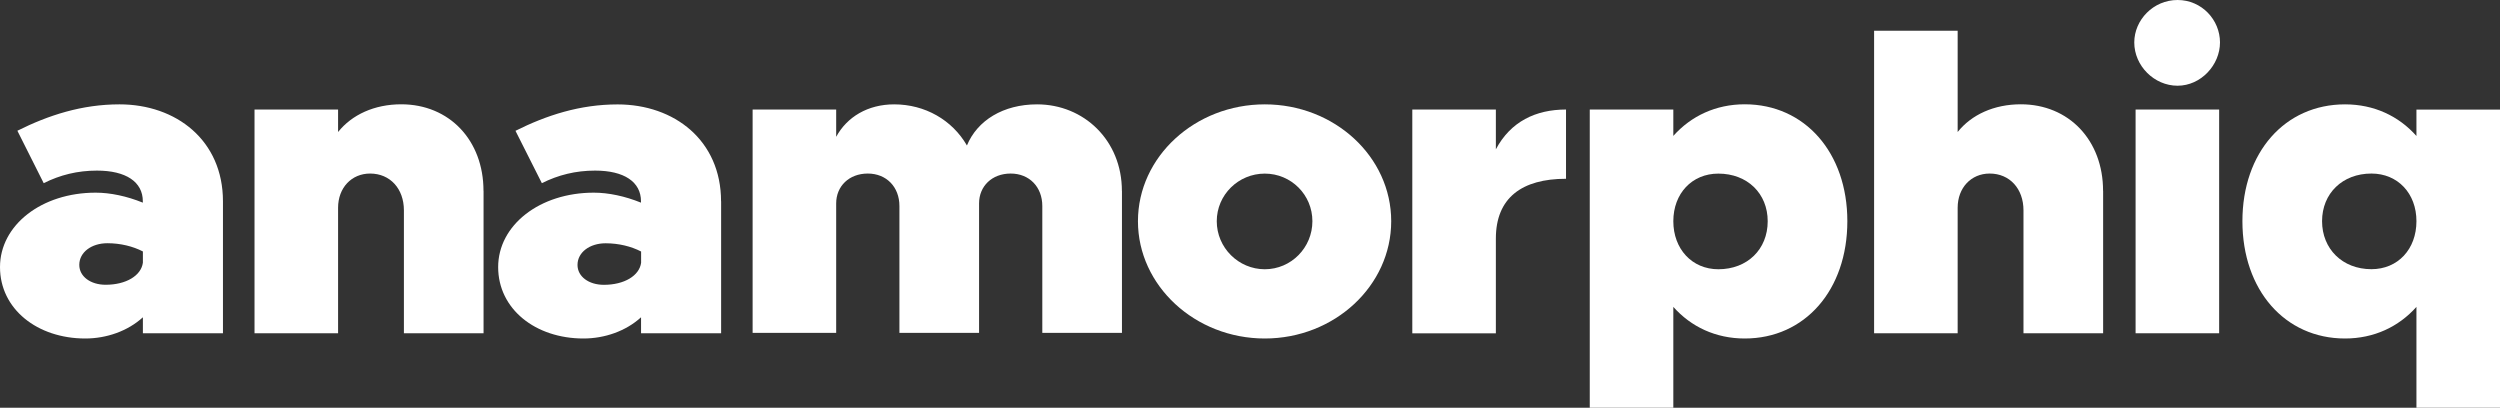 <svg xmlns="http://www.w3.org/2000/svg" id="Layer_2" viewBox="0 0 415.88 67.83"><rect x="0" y="0" width="415.88" height="67.83" fill="#333333" stroke="none"/><defs><style>.cls-1{fill:#fff;}</style></defs><g id="Layer_1-2"><g id="b"><g id="c"><path class="cls-1" d="M37.09,33.48v21.96h-13.32v-2.66c-2.52,2.3-6.05,3.53-9.58,3.53-7.99,0-14.19-4.9-14.19-11.88s6.91-12.38,15.91-12.38c2.45,0,5.18,.58,7.85,1.66v-.22c0-3.24-2.81-5.11-7.63-5.11-3.24,0-6.12,.72-8.86,2.09L2.89,21.75c5.18-2.59,10.73-4.39,16.99-4.39,9.43,0,17.21,5.98,17.21,16.13h0Zm-13.32,10.22v-1.87c-1.66-.86-3.74-1.37-5.9-1.37-2.66,0-4.68,1.51-4.68,3.6,0,1.94,1.87,3.31,4.39,3.31,3.38,0,5.9-1.51,6.19-3.67Z"></path><path class="cls-1" d="M80.44,31.75v23.69h-13.25v-20.45c0-3.6-2.3-6.12-5.62-6.12-3.1,0-5.33,2.38-5.33,5.69v20.88h-13.9V18.22h13.9v3.74c2.3-2.88,6.05-4.61,10.51-4.61,7.99,0,13.68,5.98,13.68,14.4h0Z"></path><path class="cls-1" d="M119.96,33.48v21.96h-13.32v-2.66c-2.52,2.3-6.05,3.53-9.58,3.53-7.99,0-14.19-4.9-14.19-11.88s6.91-12.38,15.91-12.38c2.45,0,5.18,.58,7.85,1.66v-.22c0-3.24-2.81-5.11-7.63-5.11-3.24,0-6.12,.72-8.86,2.09l-4.39-8.71c5.18-2.59,10.73-4.39,16.99-4.39,9.43,0,17.21,5.98,17.21,16.13v-.02Zm-13.31,10.23v-1.87c-1.66-.86-3.74-1.37-5.9-1.37-2.66,0-4.68,1.51-4.68,3.6,0,1.94,1.87,3.31,4.39,3.31,3.38,0,5.9-1.51,6.19-3.67Z"></path><path class="cls-1" d="M186.64,31.75v23.62h-13.25v-21.1c0-3.17-2.16-5.4-5.26-5.4s-5.26,2.09-5.26,4.97v21.53h-13.25v-21.1c0-3.17-2.16-5.4-5.26-5.4s-5.26,2.09-5.26,4.97v21.53h-13.9V18.22h13.9v4.54c1.8-3.31,5.26-5.4,9.65-5.4,5.11,0,9.65,2.59,12.1,6.84,1.73-4.18,6.05-6.84,11.67-6.84,7.78,0,14.11,5.98,14.11,14.4h0Z"></path><path class="cls-1" d="M189.3,36.8c0-10.73,9.5-19.44,21.1-19.44s21.03,8.71,21.03,19.44-9.43,19.51-21.03,19.51-21.1-8.79-21.1-19.51Zm29.02,0c0-4.39-3.53-7.92-7.92-7.92s-7.99,3.53-7.99,7.92,3.6,7.99,7.99,7.99,7.92-3.6,7.92-7.99Z"></path><path class="cls-1" d="M260.51,18.22v11.52c-7.34,0-11.67,3.17-11.67,9.94v15.77h-13.9V18.22h13.9v6.62c2.45-4.61,6.62-6.62,11.67-6.62Z"></path><path class="cls-1" d="M307.31,36.8c0,11.45-7.06,19.51-17.07,19.51-4.82,0-8.93-1.94-11.88-5.26v16.78h-13.9V18.22h13.9v4.39c2.95-3.31,7.06-5.26,11.88-5.26,10.01,0,17.07,8.06,17.07,19.44h0Zm-13.25,0c0-4.61-3.38-7.92-8.21-7.92-4.39,0-7.49,3.31-7.49,7.92s3.1,7.99,7.49,7.99c4.82,0,8.21-3.31,8.21-7.99Z"></path><path class="cls-1" d="M349.86,31.75v23.69h-13.25v-20.45c0-3.6-2.3-6.12-5.62-6.12-3.1,0-5.33,2.38-5.33,5.69v20.88h-13.9V5.11h13.9V21.96c2.3-2.88,6.05-4.61,10.51-4.61,7.99,0,13.68,5.98,13.68,14.4h0Z"></path><path class="cls-1" d="M355.04,7.06c0-3.74,3.17-7.06,7.2-7.06s7.06,3.31,7.06,7.06-3.17,7.2-7.06,7.2-7.2-3.31-7.2-7.2Zm.22,11.16h13.9V55.44h-13.9V18.22Z"></path><path class="cls-1" d="M415.88,18.22v49.61h-13.9v-16.78c-2.95,3.31-7.06,5.26-11.88,5.26-10.01,0-17.07-8.06-17.07-19.51s7.06-19.44,17.07-19.44c4.82,0,8.93,1.94,11.88,5.26v-4.39h13.9Zm-13.9,18.57c0-4.61-3.1-7.92-7.49-7.92-4.82,0-8.21,3.31-8.21,7.92s3.38,7.99,8.21,7.99c4.39,0,7.49-3.31,7.49-7.99Z"></path></g></g></g></svg>